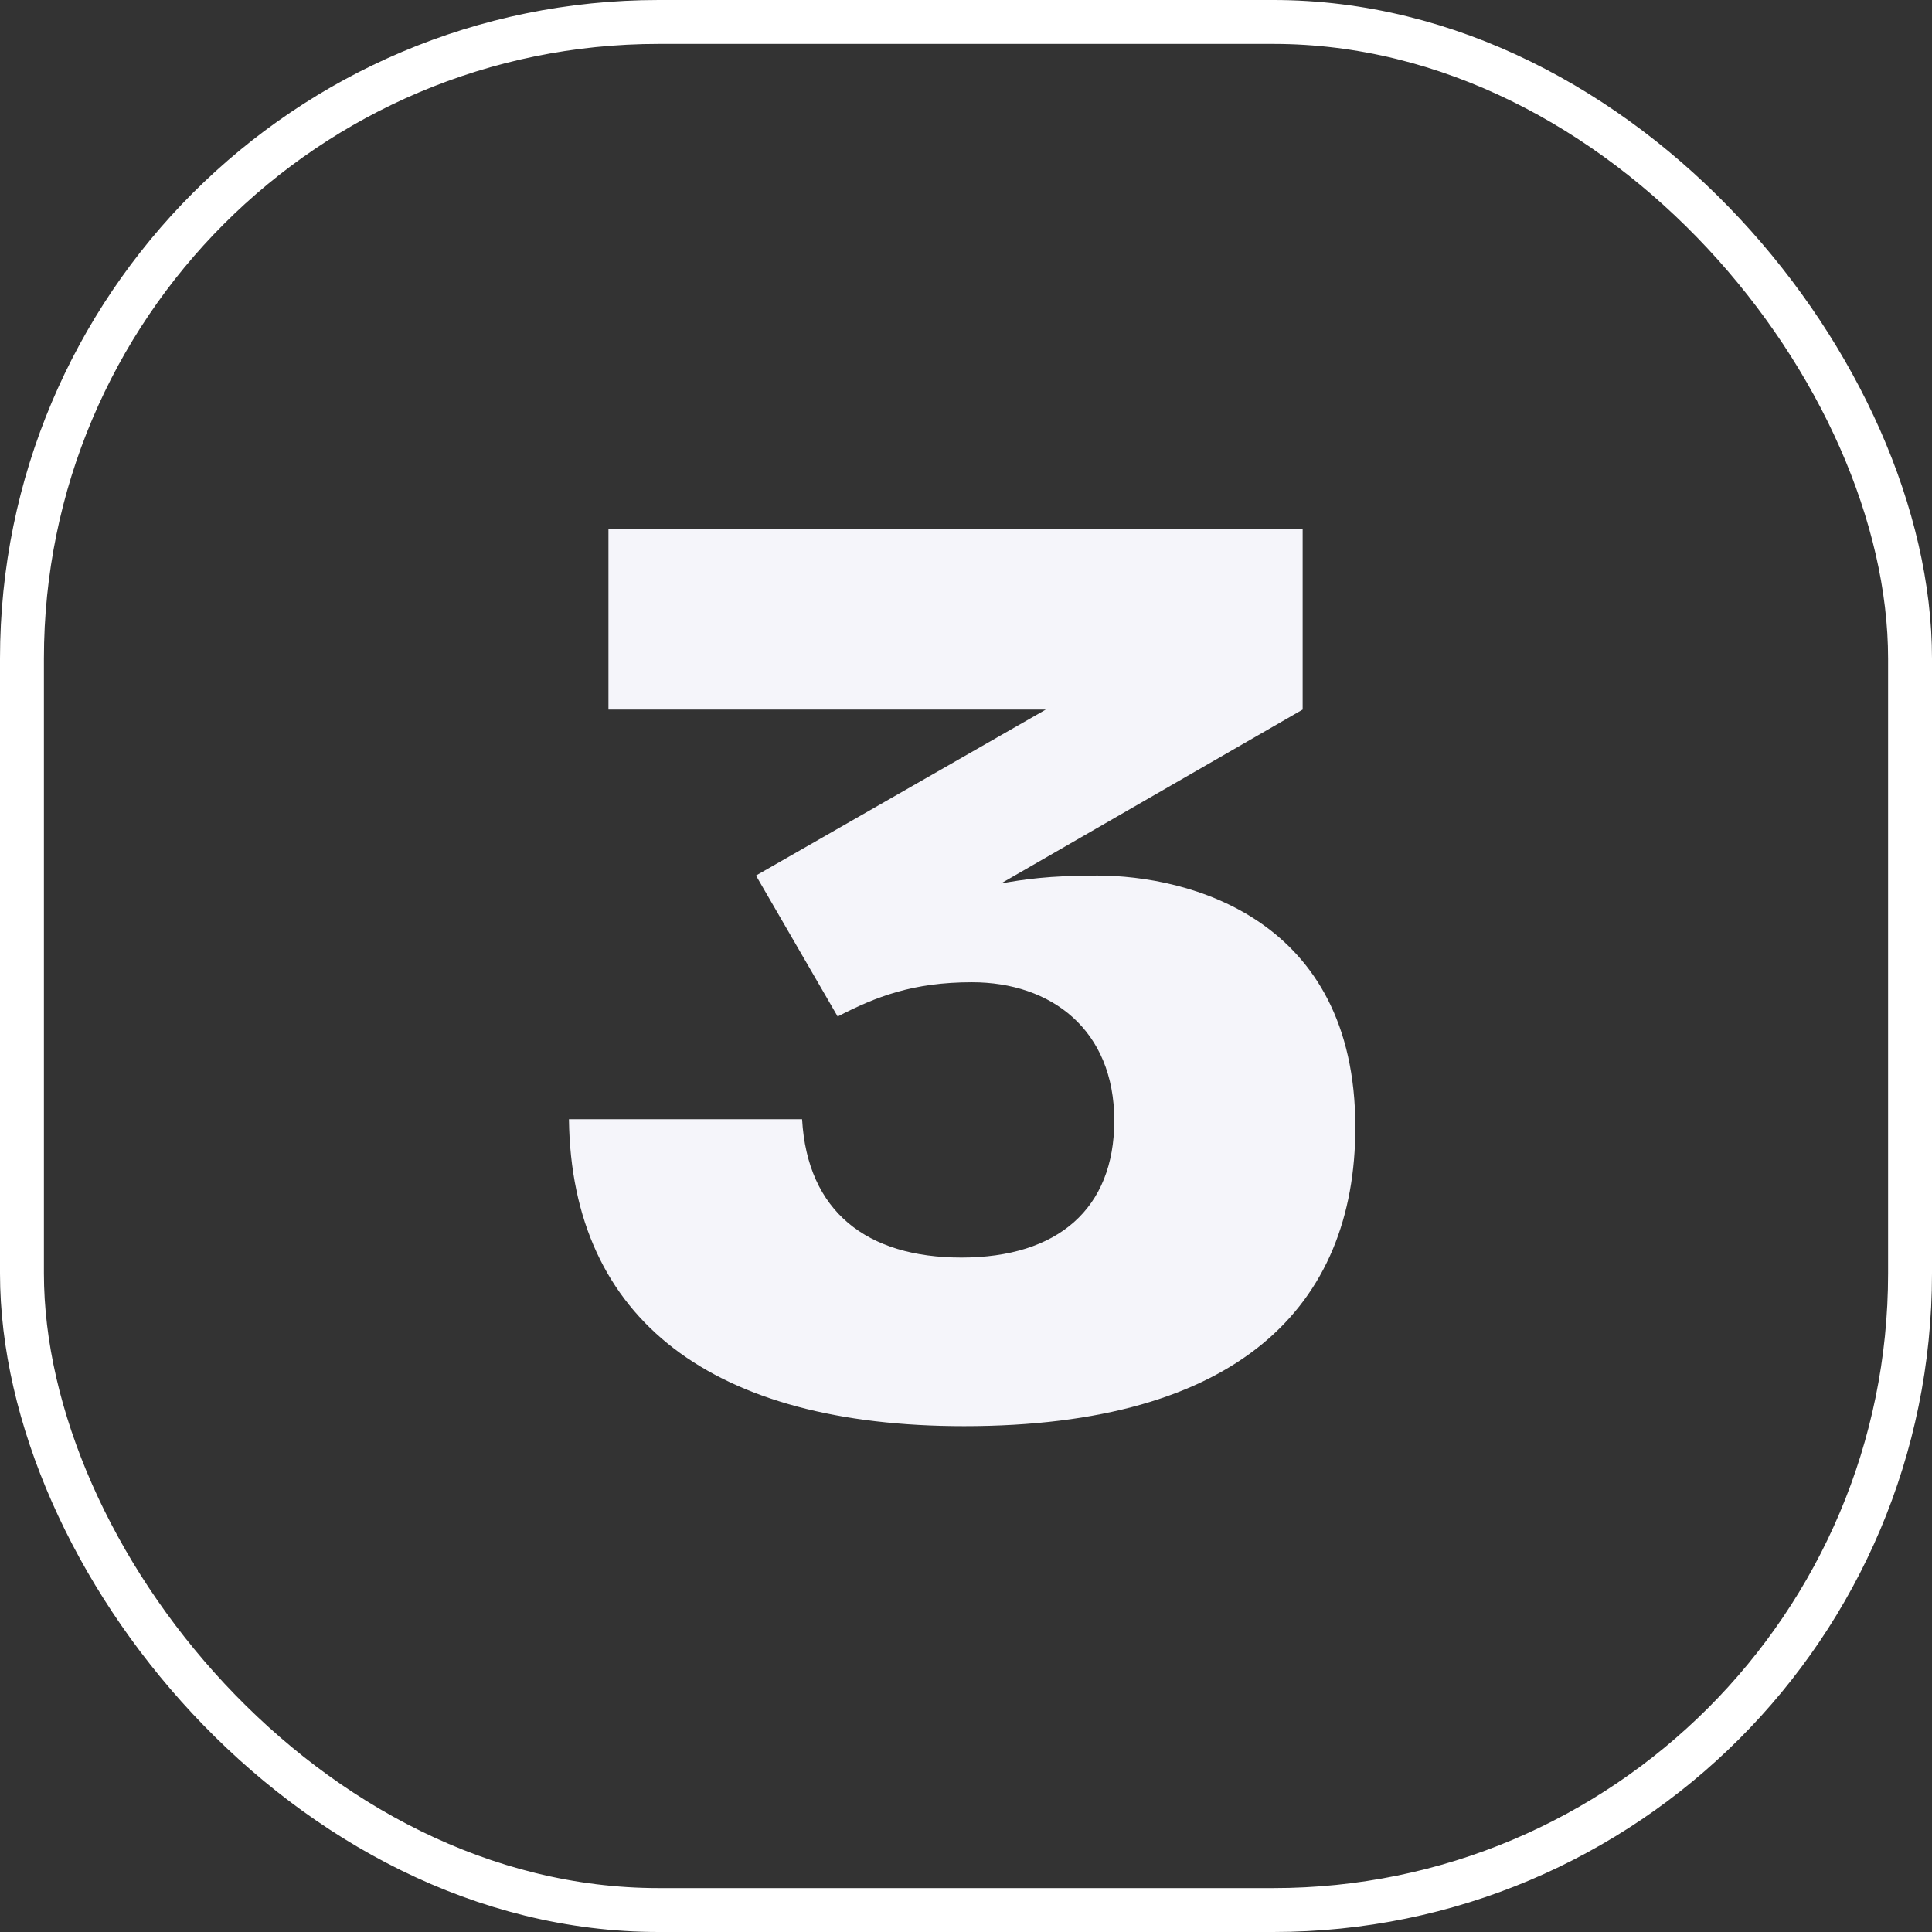 <svg xmlns="http://www.w3.org/2000/svg" width="44" height="44" fill="none"><rect width="100%" height="100%" fill="#333333" stroke="none"/><rect width="43" height="43" x=".5" y=".5" stroke="#fff" rx="14.5"/><path fill="#F5F5FA" d="M18.267 25.49c.12 2.1 1.47 3.15 3.63 3.15 2.19 0 3.48-1.11 3.48-3.12 0-2.07-1.44-3.15-3.24-3.15-1.35 0-2.19.33-3.06.78l-1.86-3.21 6.6-3.78h-9.96v-4.11h15.81v4.11l-6.87 3.96c.51-.09 1.08-.18 2.19-.18 2.07 0 5.88.96 5.88 5.73 0 4.08-2.67 6.81-8.91 6.81-5.7 0-8.94-2.4-9-6.99z"/></svg>